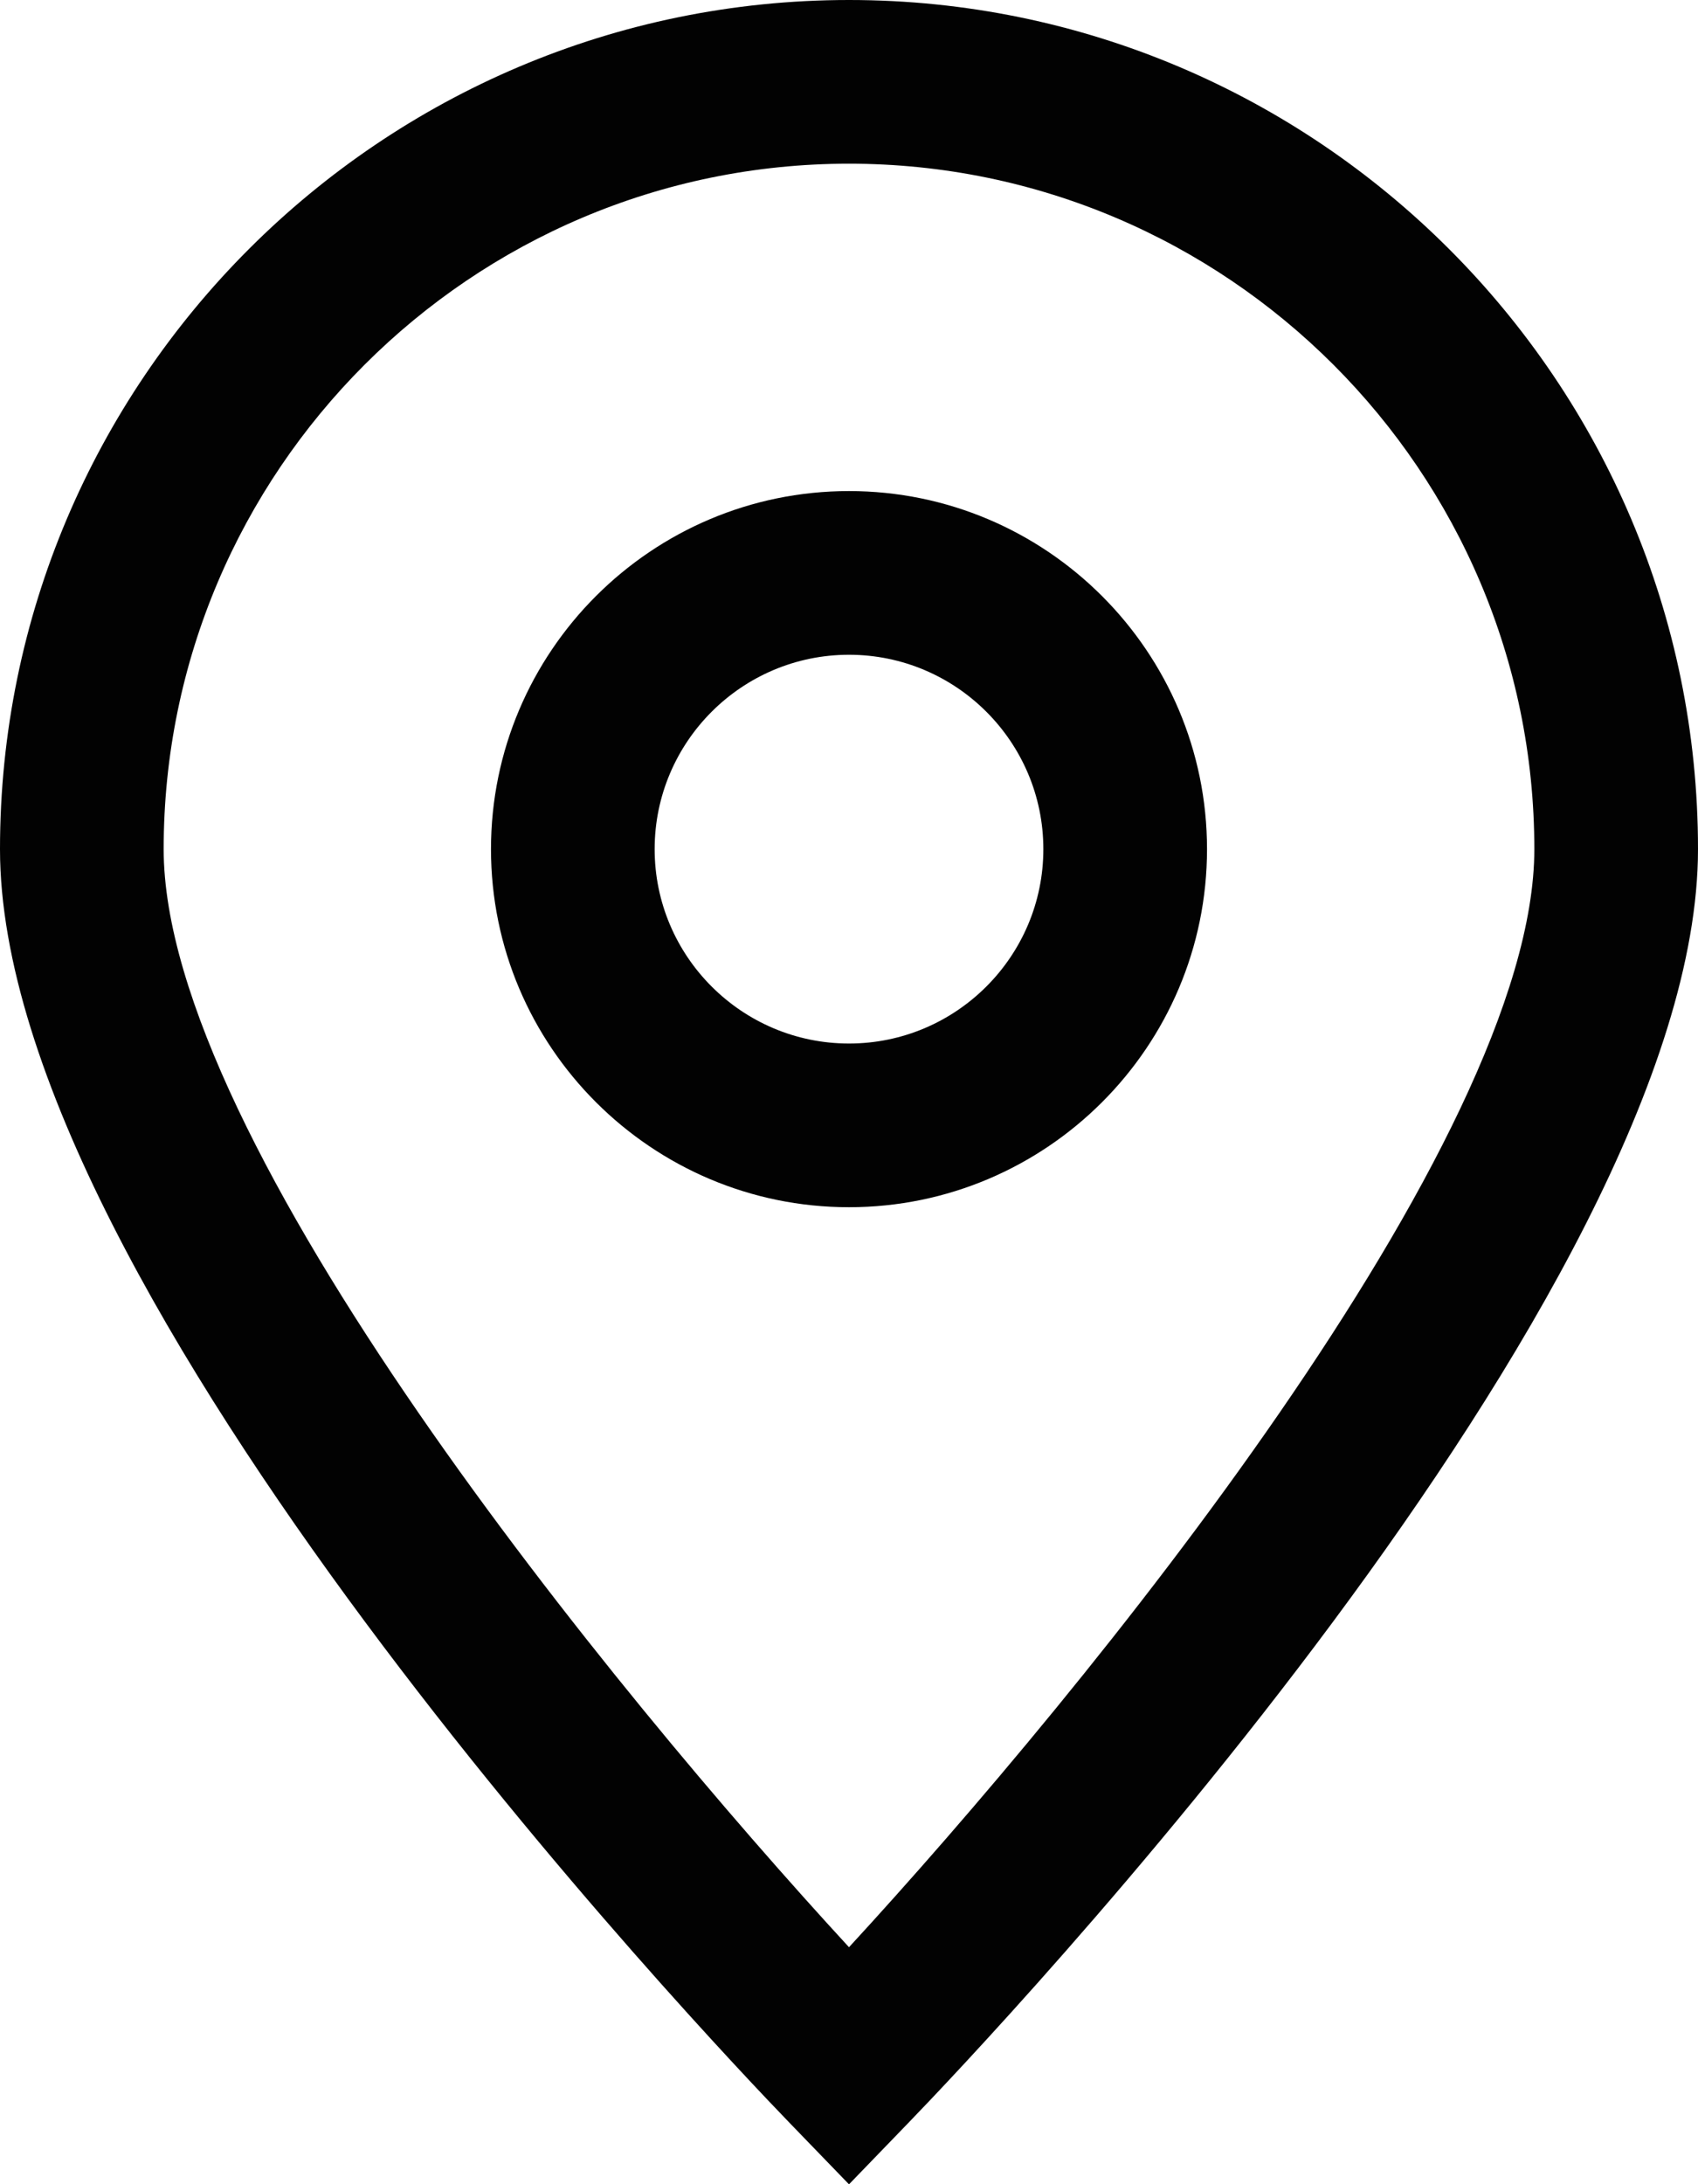 <?xml version="1.0" encoding="utf-8"?>
<!-- Generator: Adobe Illustrator 14.0.0, SVG Export Plug-In . SVG Version: 6.00 Build 43363)  -->
<!DOCTYPE svg PUBLIC "-//W3C//DTD SVG 1.1//EN" "http://www.w3.org/Graphics/SVG/1.1/DTD/svg11.dtd">
<svg version="1.1" id="Layer_1" xmlns="http://www.w3.org/2000/svg" xmlns:xlink="http://www.w3.org/1999/xlink" x="0px" y="0px"
	 width="41.5px" height="53.377px" viewBox="0 0 41.5 53.377" enable-background="new 0 0 41.5 53.377" xml:space="preserve">
<g>
	<path fill="#020202" d="M20.75,53.377l-1.438-1.487C17.335,49.846,0,31.601,0,20.75C0,9.309,9.309,0,20.75,0S41.5,9.309,41.5,20.75
		c0,10.851-17.335,29.096-19.313,31.14L20.75,53.377L20.75,53.377z M20.75,4C11.514,4,4,11.514,4,20.75
		c0,7.166,11.01,20.599,16.75,26.833C26.49,41.349,37.5,27.916,37.5,20.75C37.5,11.514,29.986,4,20.75,4L20.75,4z"/>
</g>
<g>
	<path fill="#020202" d="M20.75,29.5c-4.825,0-8.75-3.925-8.75-8.75S15.925,12,20.75,12s8.75,3.925,8.75,8.75
		S25.575,29.5,20.75,29.5L20.75,29.5z M20.75,16C18.131,16,16,18.131,16,20.75s2.131,4.75,4.75,4.75s4.75-2.131,4.75-4.75
		S23.369,16,20.75,16L20.75,16z"/>
</g>
</svg>
